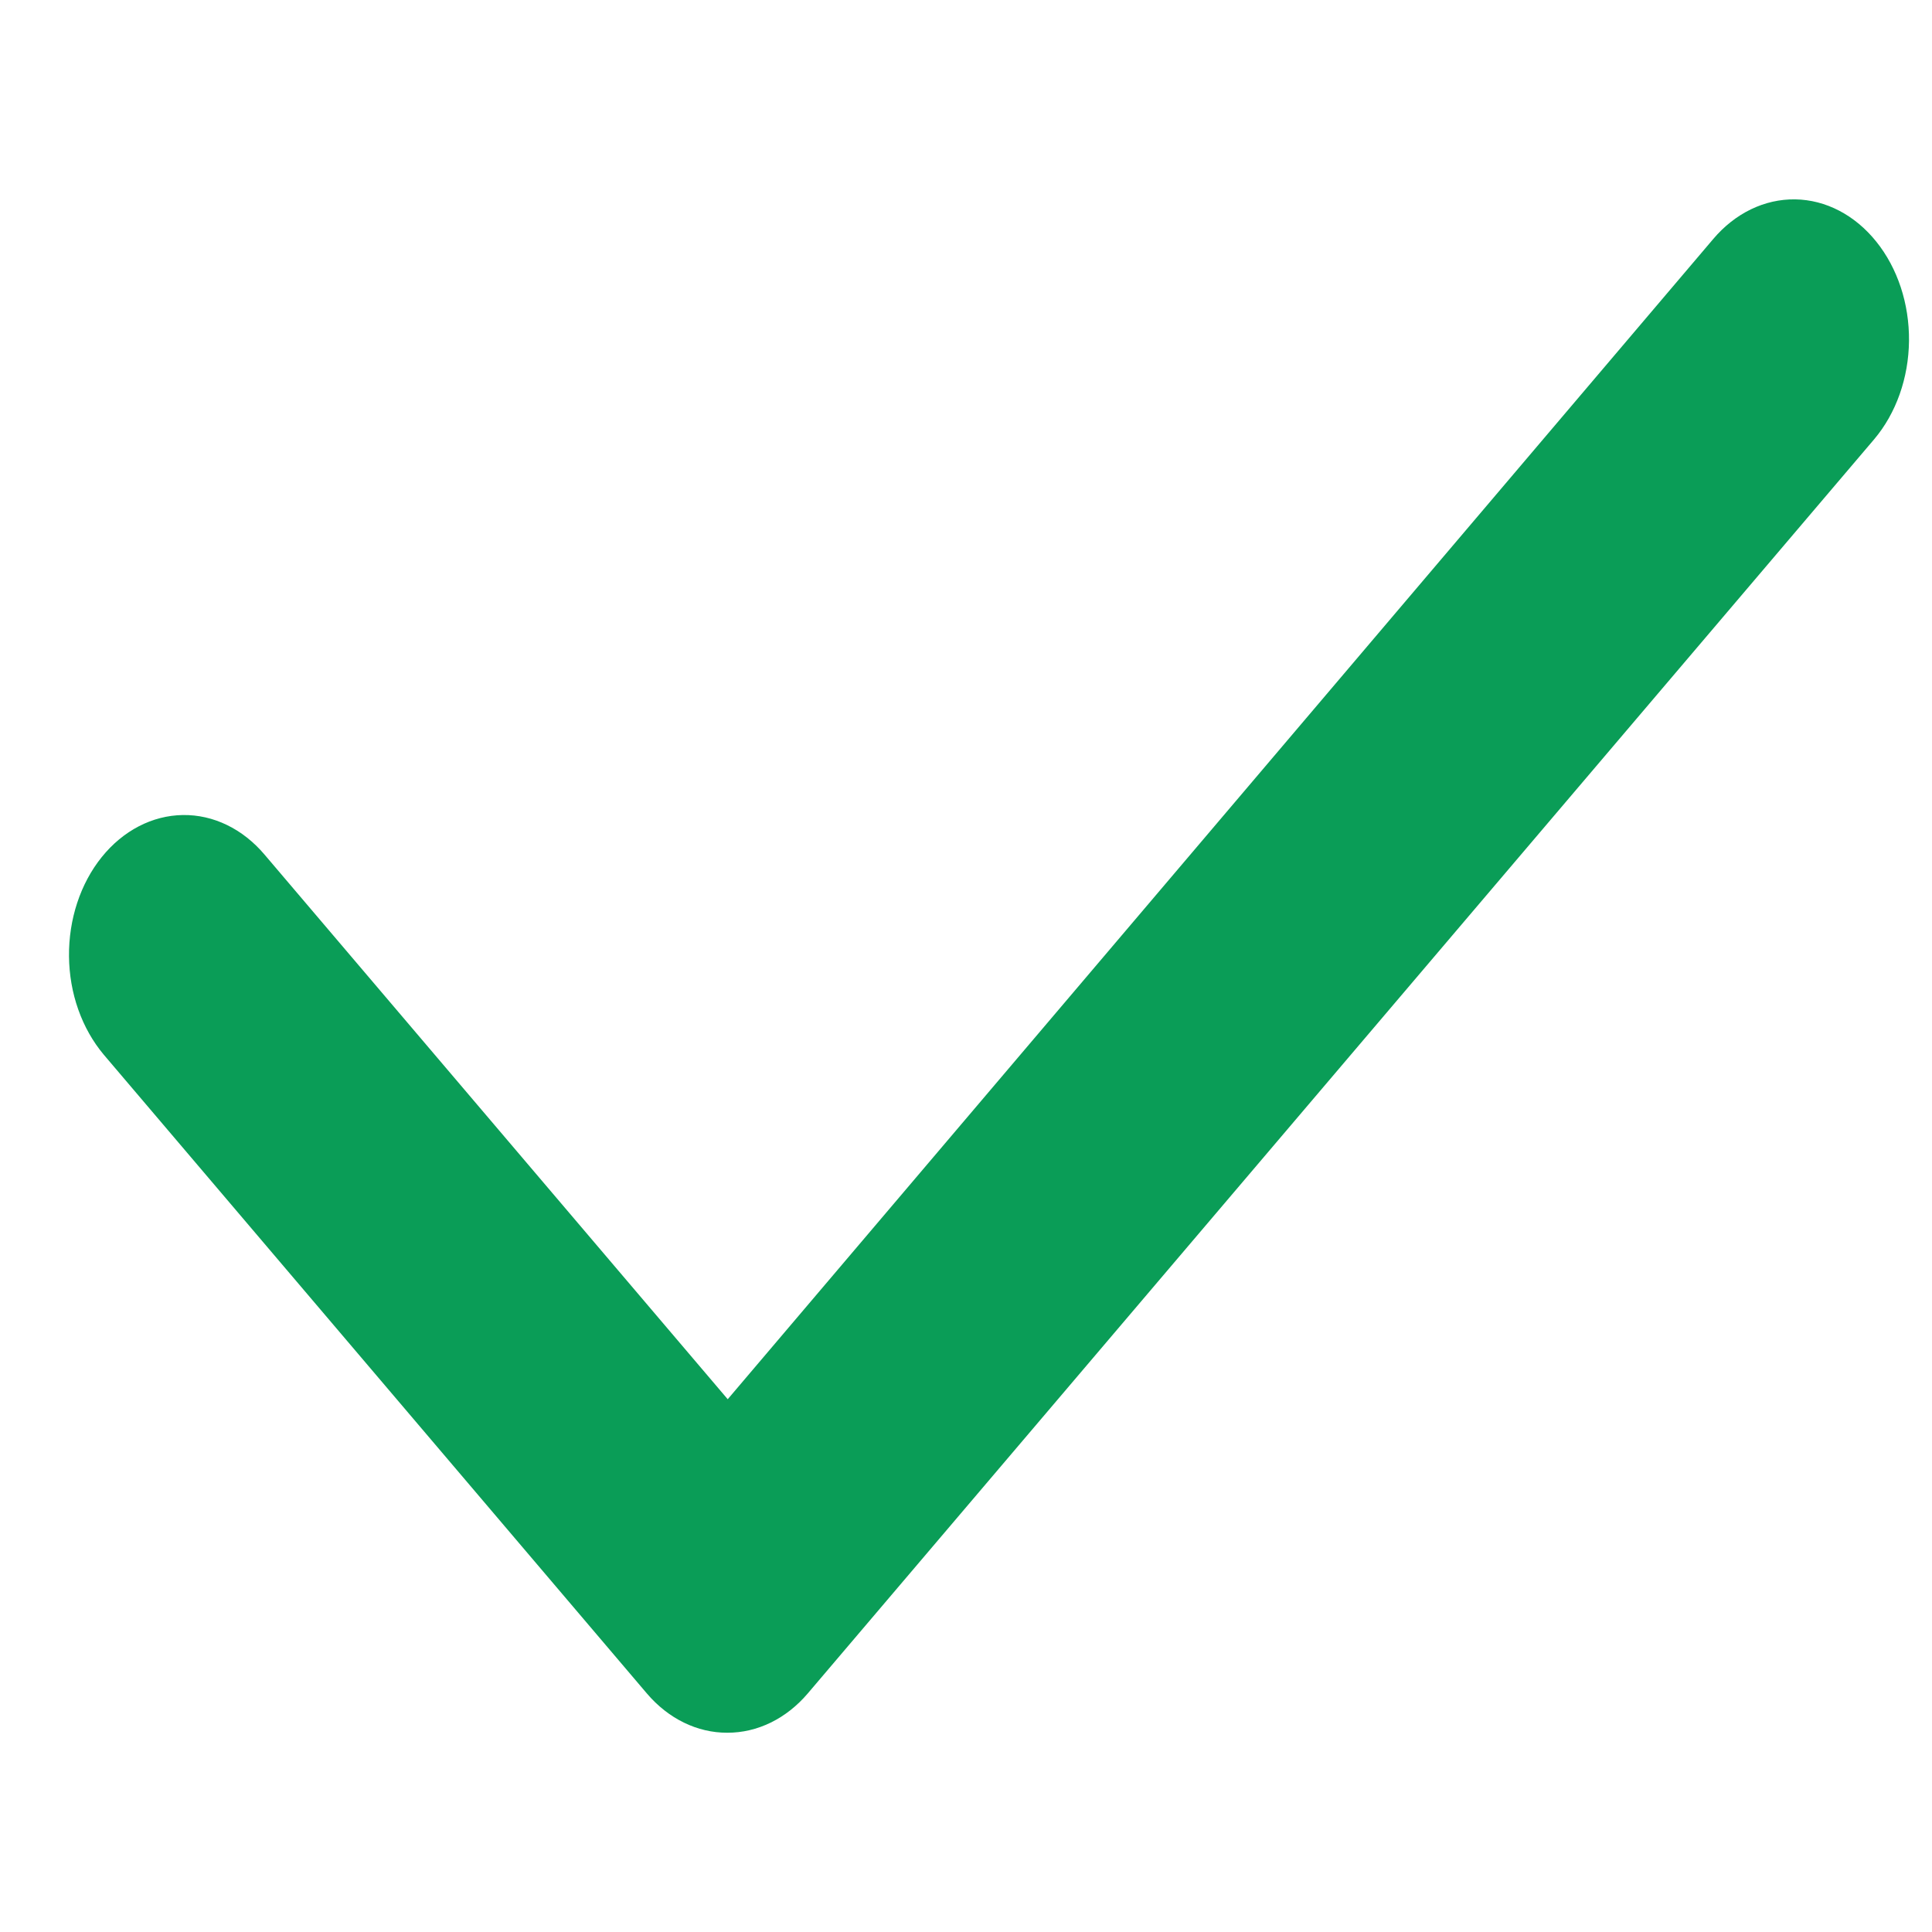 <svg width="21" height="21" viewBox="0 0 21 21" fill="none" xmlns="http://www.w3.org/2000/svg">
<g clip-path="url(#clip0_1_44866)">
<path d="M7.905 18.834C7.579 18.835 7.265 18.682 7.031 18.407L1.127 11.463C1.01 11.323 0.916 11.158 0.851 10.974C0.786 10.791 0.752 10.594 0.75 10.395C0.746 9.992 0.874 9.604 1.106 9.316C1.338 9.028 1.655 8.864 1.987 8.859C2.319 8.854 2.639 9.009 2.877 9.291L7.91 15.209L18.622 2.598C18.86 2.317 19.18 2.162 19.513 2.167C19.845 2.172 20.162 2.337 20.394 2.626C20.626 2.914 20.754 3.302 20.75 3.705C20.746 4.108 20.61 4.492 20.372 4.774L8.78 18.407C8.546 18.682 8.232 18.835 7.905 18.834Z" fill="#0A9D57"/>
</g>
<defs>
<clipPath id="clip0_1_44866">
<rect width="20" height="20" fill="white" transform="translate(0.75 0.5)"/>
</clipPath>
</defs>
</svg>
